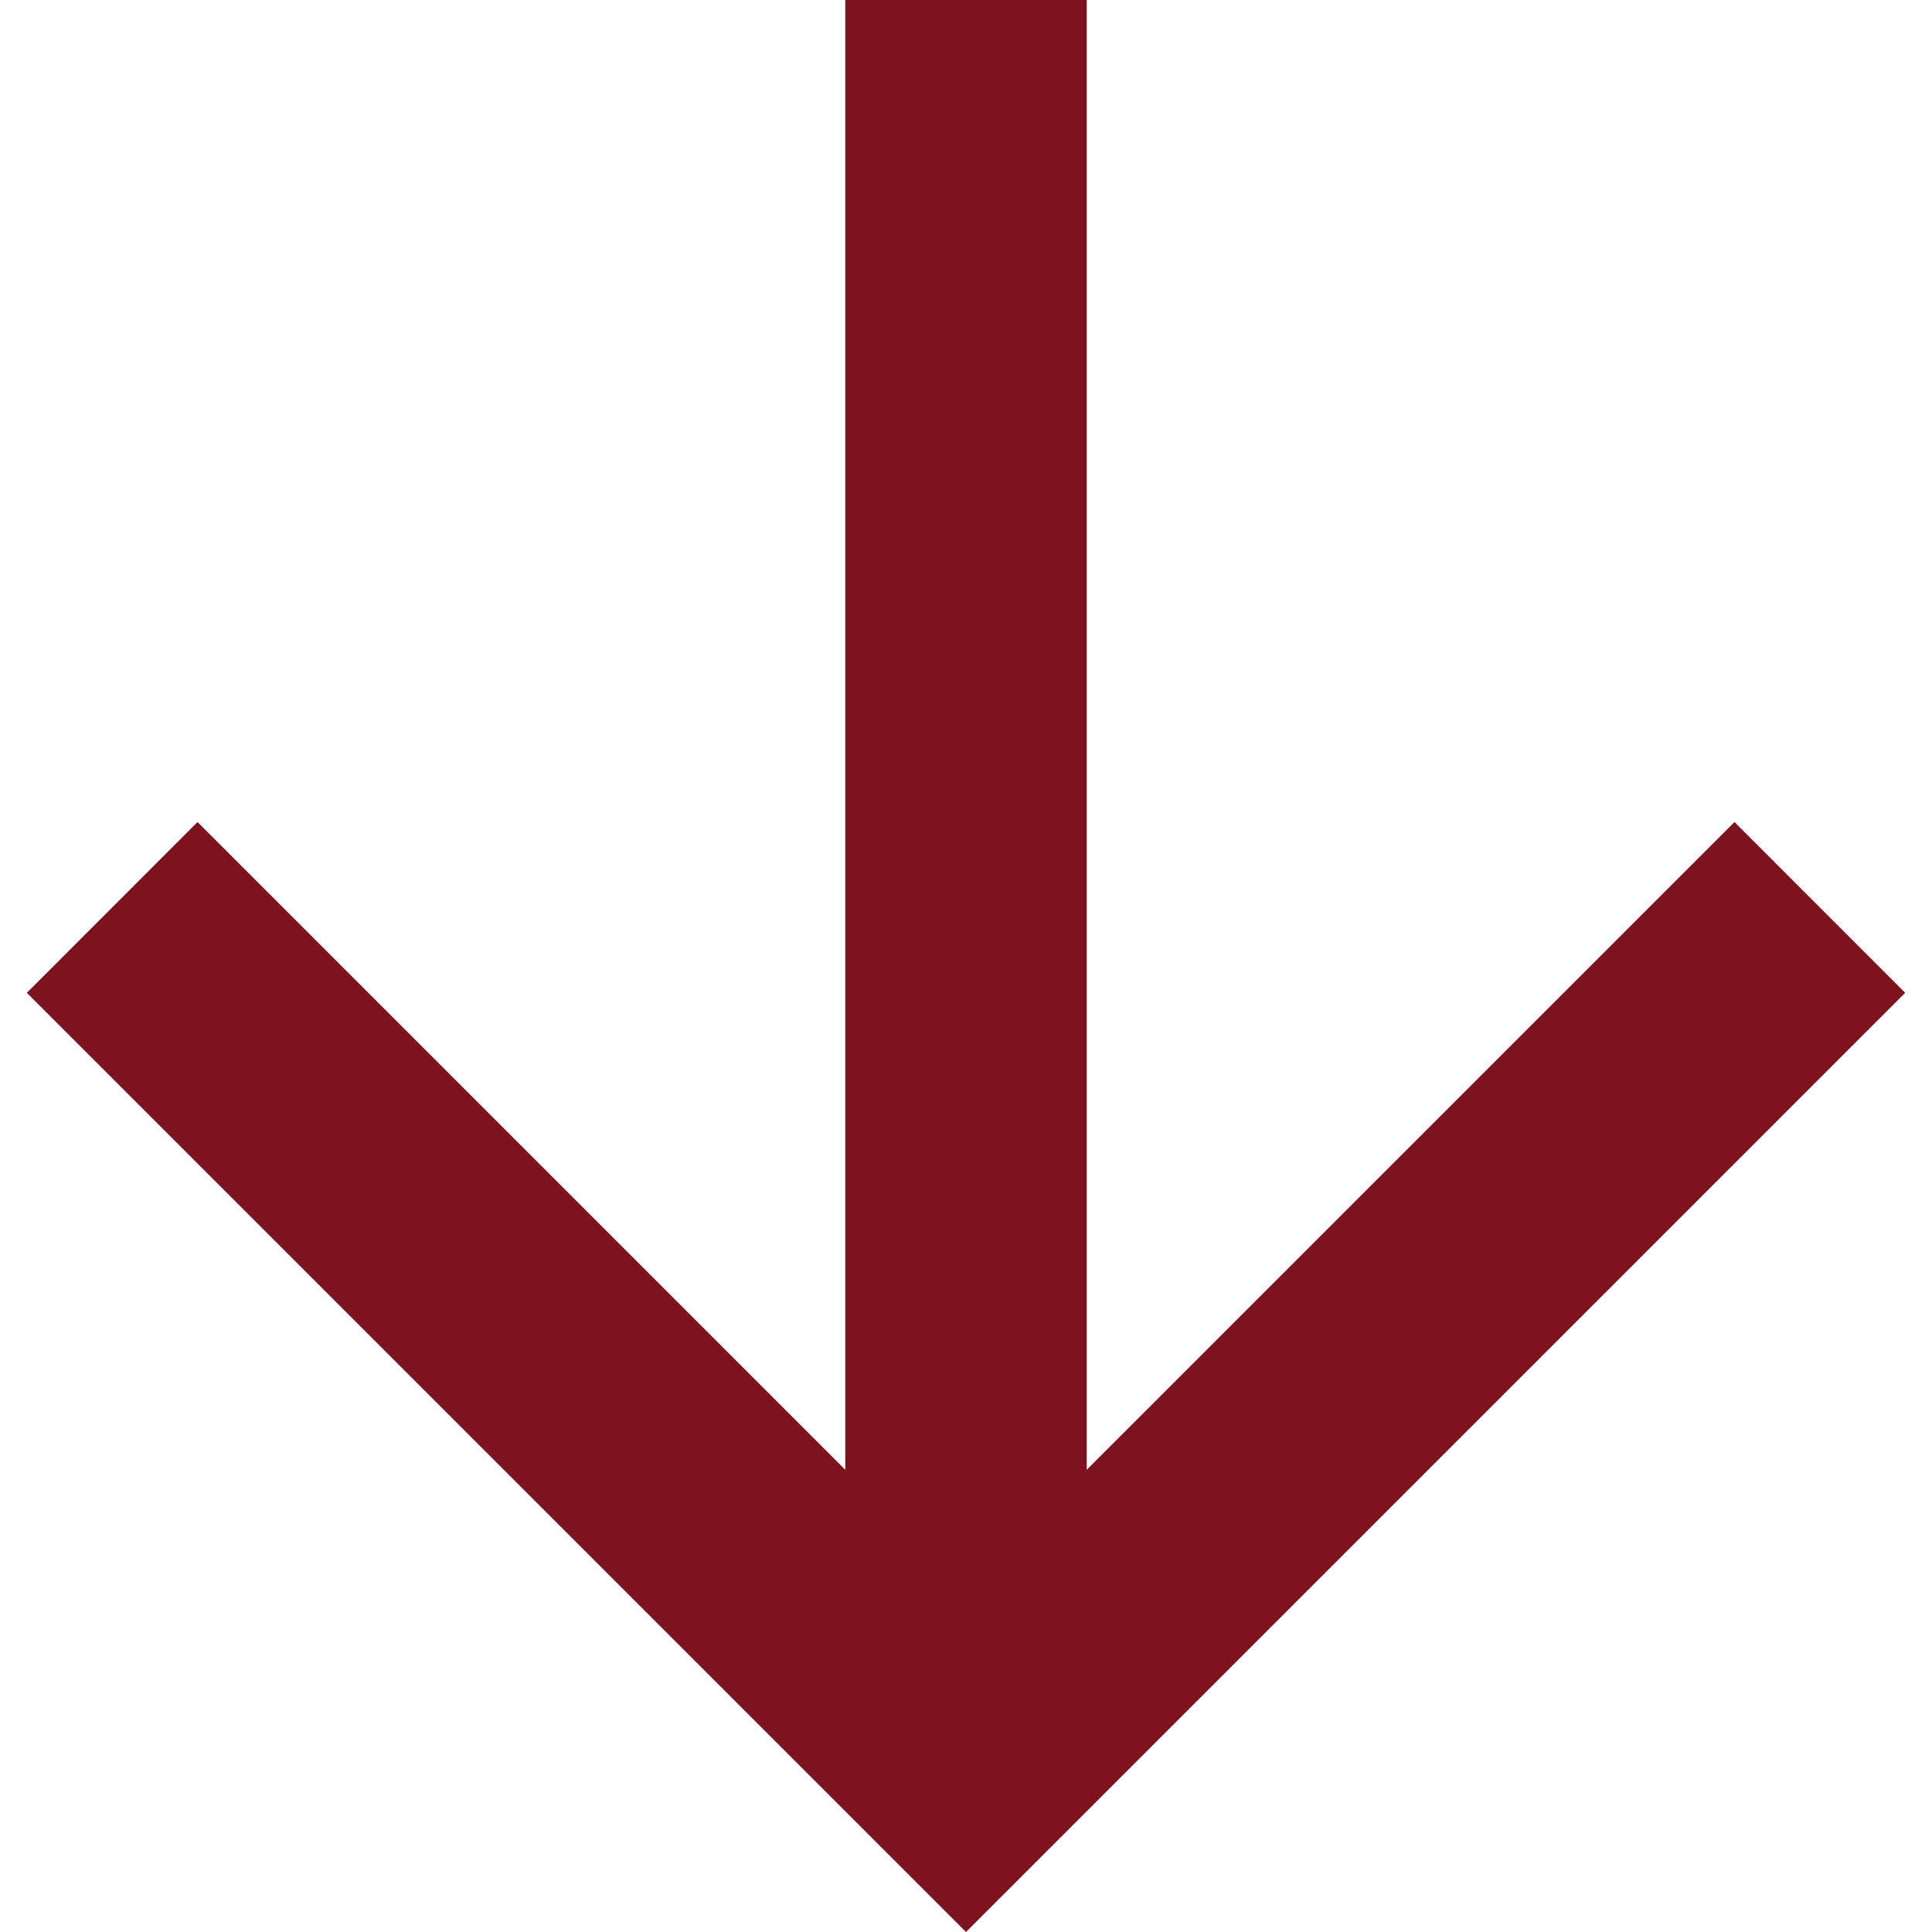 <?xml version="1.0" encoding="UTF-8"?> <svg xmlns="http://www.w3.org/2000/svg" viewBox="0 0 33.00 33.00" data-guides="{&quot;vertical&quot;:[],&quot;horizontal&quot;:[]}"><defs></defs><path fill="#7c131e" stroke="none" fill-opacity="1" stroke-width="0.7" stroke-opacity="1" id="tSvg4e23afa5c0" title="Path 1" d="M14.438 25.105C14.438 16.736 14.438 8.368 14.438 0C15.812 0 17.188 0 18.562 0C18.562 8.368 18.562 16.736 18.562 25.105C22.25 21.417 25.938 17.729 29.626 14.041C30.598 15.014 31.57 15.986 32.542 16.958C27.195 22.305 21.847 27.653 16.5 33C11.153 27.653 5.805 22.305 0.458 16.958C1.43 15.986 2.402 15.014 3.374 14.041C7.062 17.729 10.75 21.417 14.438 25.105Z"></path></svg> 